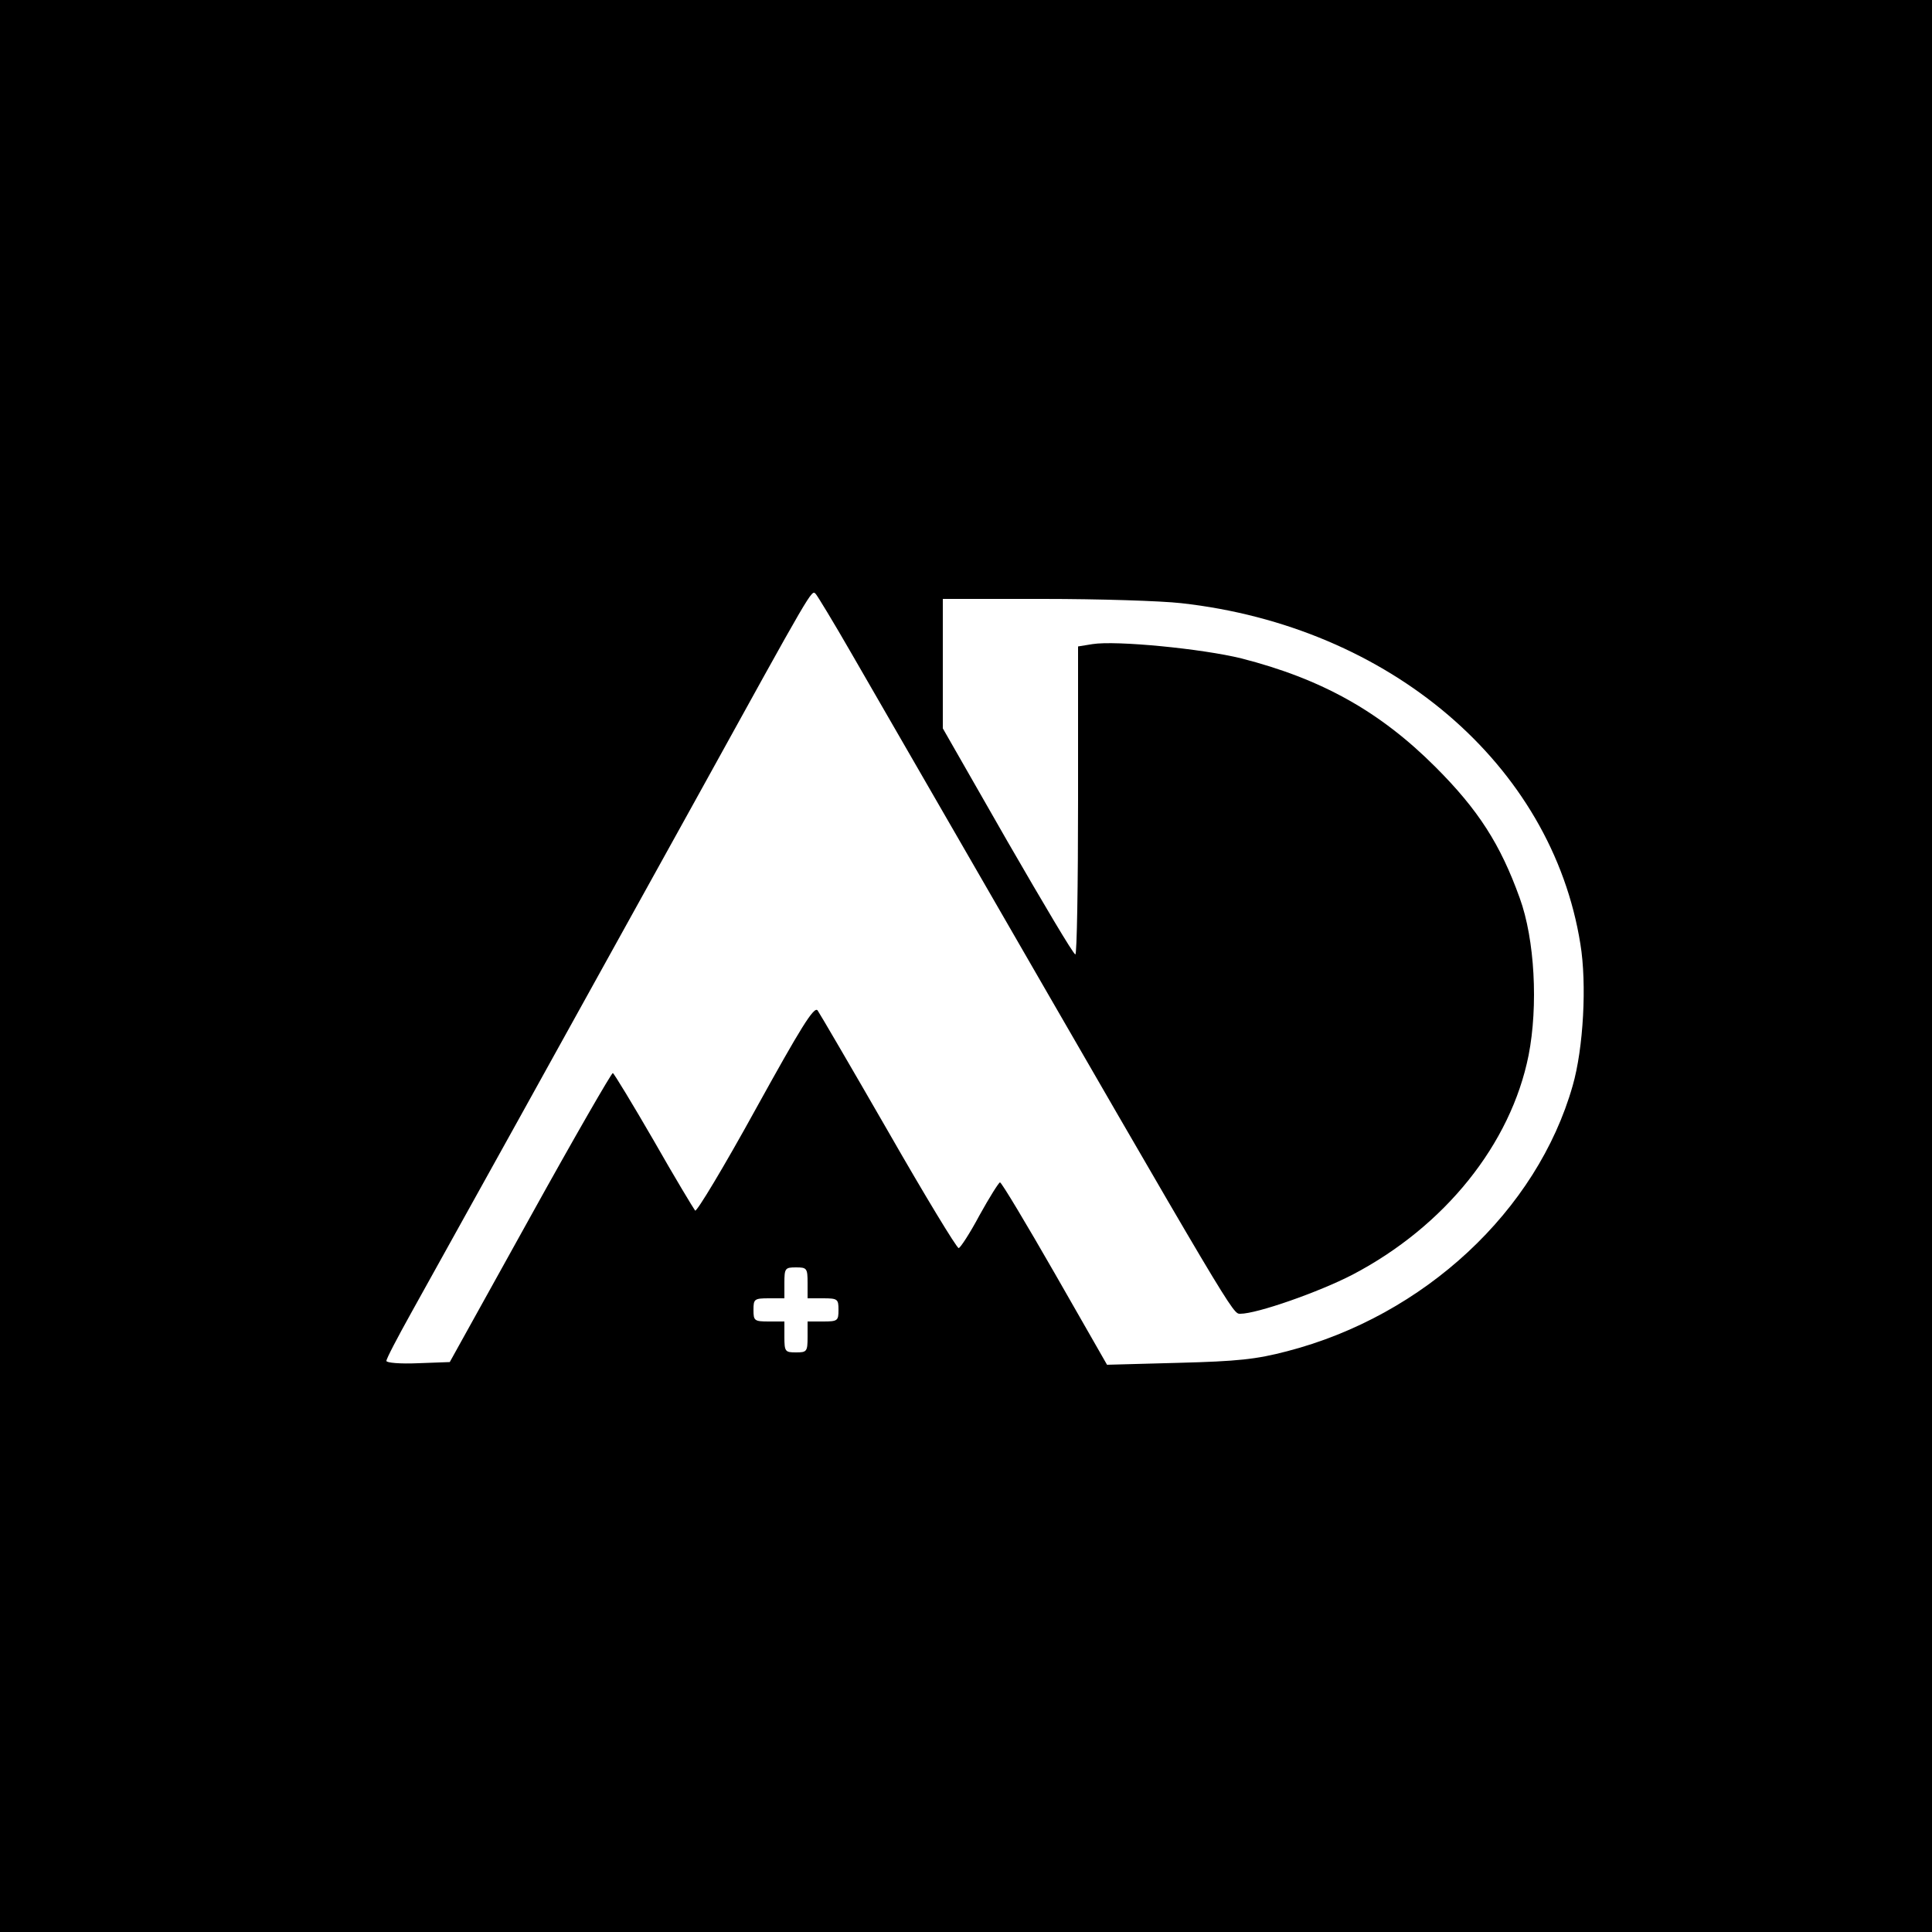 <?xml version="1.0" standalone="no"?>
<!DOCTYPE svg PUBLIC "-//W3C//DTD SVG 20010904//EN"
 "http://www.w3.org/TR/2001/REC-SVG-20010904/DTD/svg10.dtd">
<svg color="#f00" version="1.0" xmlns="http://www.w3.org/2000/svg"
 width="500pt" height="500pt" viewBox="0 0 500 500"
 preserveAspectRatio="xMidYMid meet">

<g transform="translate(0,500) scale(0.1,-0.1)"
fill="#000">
<path d="M0 2500 l0 -2500 2500 0 2500 0 0 2500 0 2500 -2500 0 -2500 0 0
-2500z m2203 810 c46 -80 171 -296 277 -480 720 -1248 710 -1230 730 -1230 43
0 203 56 290 101 239 125 410 338 456 568 25 128 16 300 -23 407 -50 139 -107
228 -218 339 -144 144 -295 228 -502 281 -101 25 -325 47 -386 37 l-37 -6 0
-398 c0 -220 -3 -399 -7 -399 -5 0 -83 132 -176 293 l-167 292 0 168 0 167
260 0 c144 0 304 -5 357 -11 539 -60 959 -418 1033 -882 17 -103 8 -270 -20
-367 -92 -323 -384 -595 -739 -687 -80 -21 -128 -26 -281 -30 l-185 -5 -135
236 c-74 129 -138 236 -142 236 -3 0 -27 -38 -53 -85 -25 -47 -50 -85 -54 -85
-5 0 -87 135 -182 301 -95 165 -178 307 -183 314 -9 12 -44 -45 -160 -255 -82
-149 -153 -267 -157 -263 -4 5 -53 86 -107 181 -55 95 -103 174 -106 175 -3 1
-100 -167 -214 -373 l-208 -375 -82 -3 c-46 -2 -82 1 -82 6 0 6 29 61 64 124
83 149 411 740 739 1333 303 549 297 539 308 528 4 -4 46 -73 92 -153z m-113
-1630 l0 -40 40 0 c38 0 40 -2 40 -30 0 -28 -2 -30 -40 -30 l-40 0 0 -40 c0
-38 -2 -40 -30 -40 -28 0 -30 2 -30 40 l0 40 -40 0 c-38 0 -40 2 -40 30 0 28
2 30 40 30 l40 0 0 40 c0 38 2 40 30 40 28 0 30 -2 30 -40z"/>
</g>
</svg>
